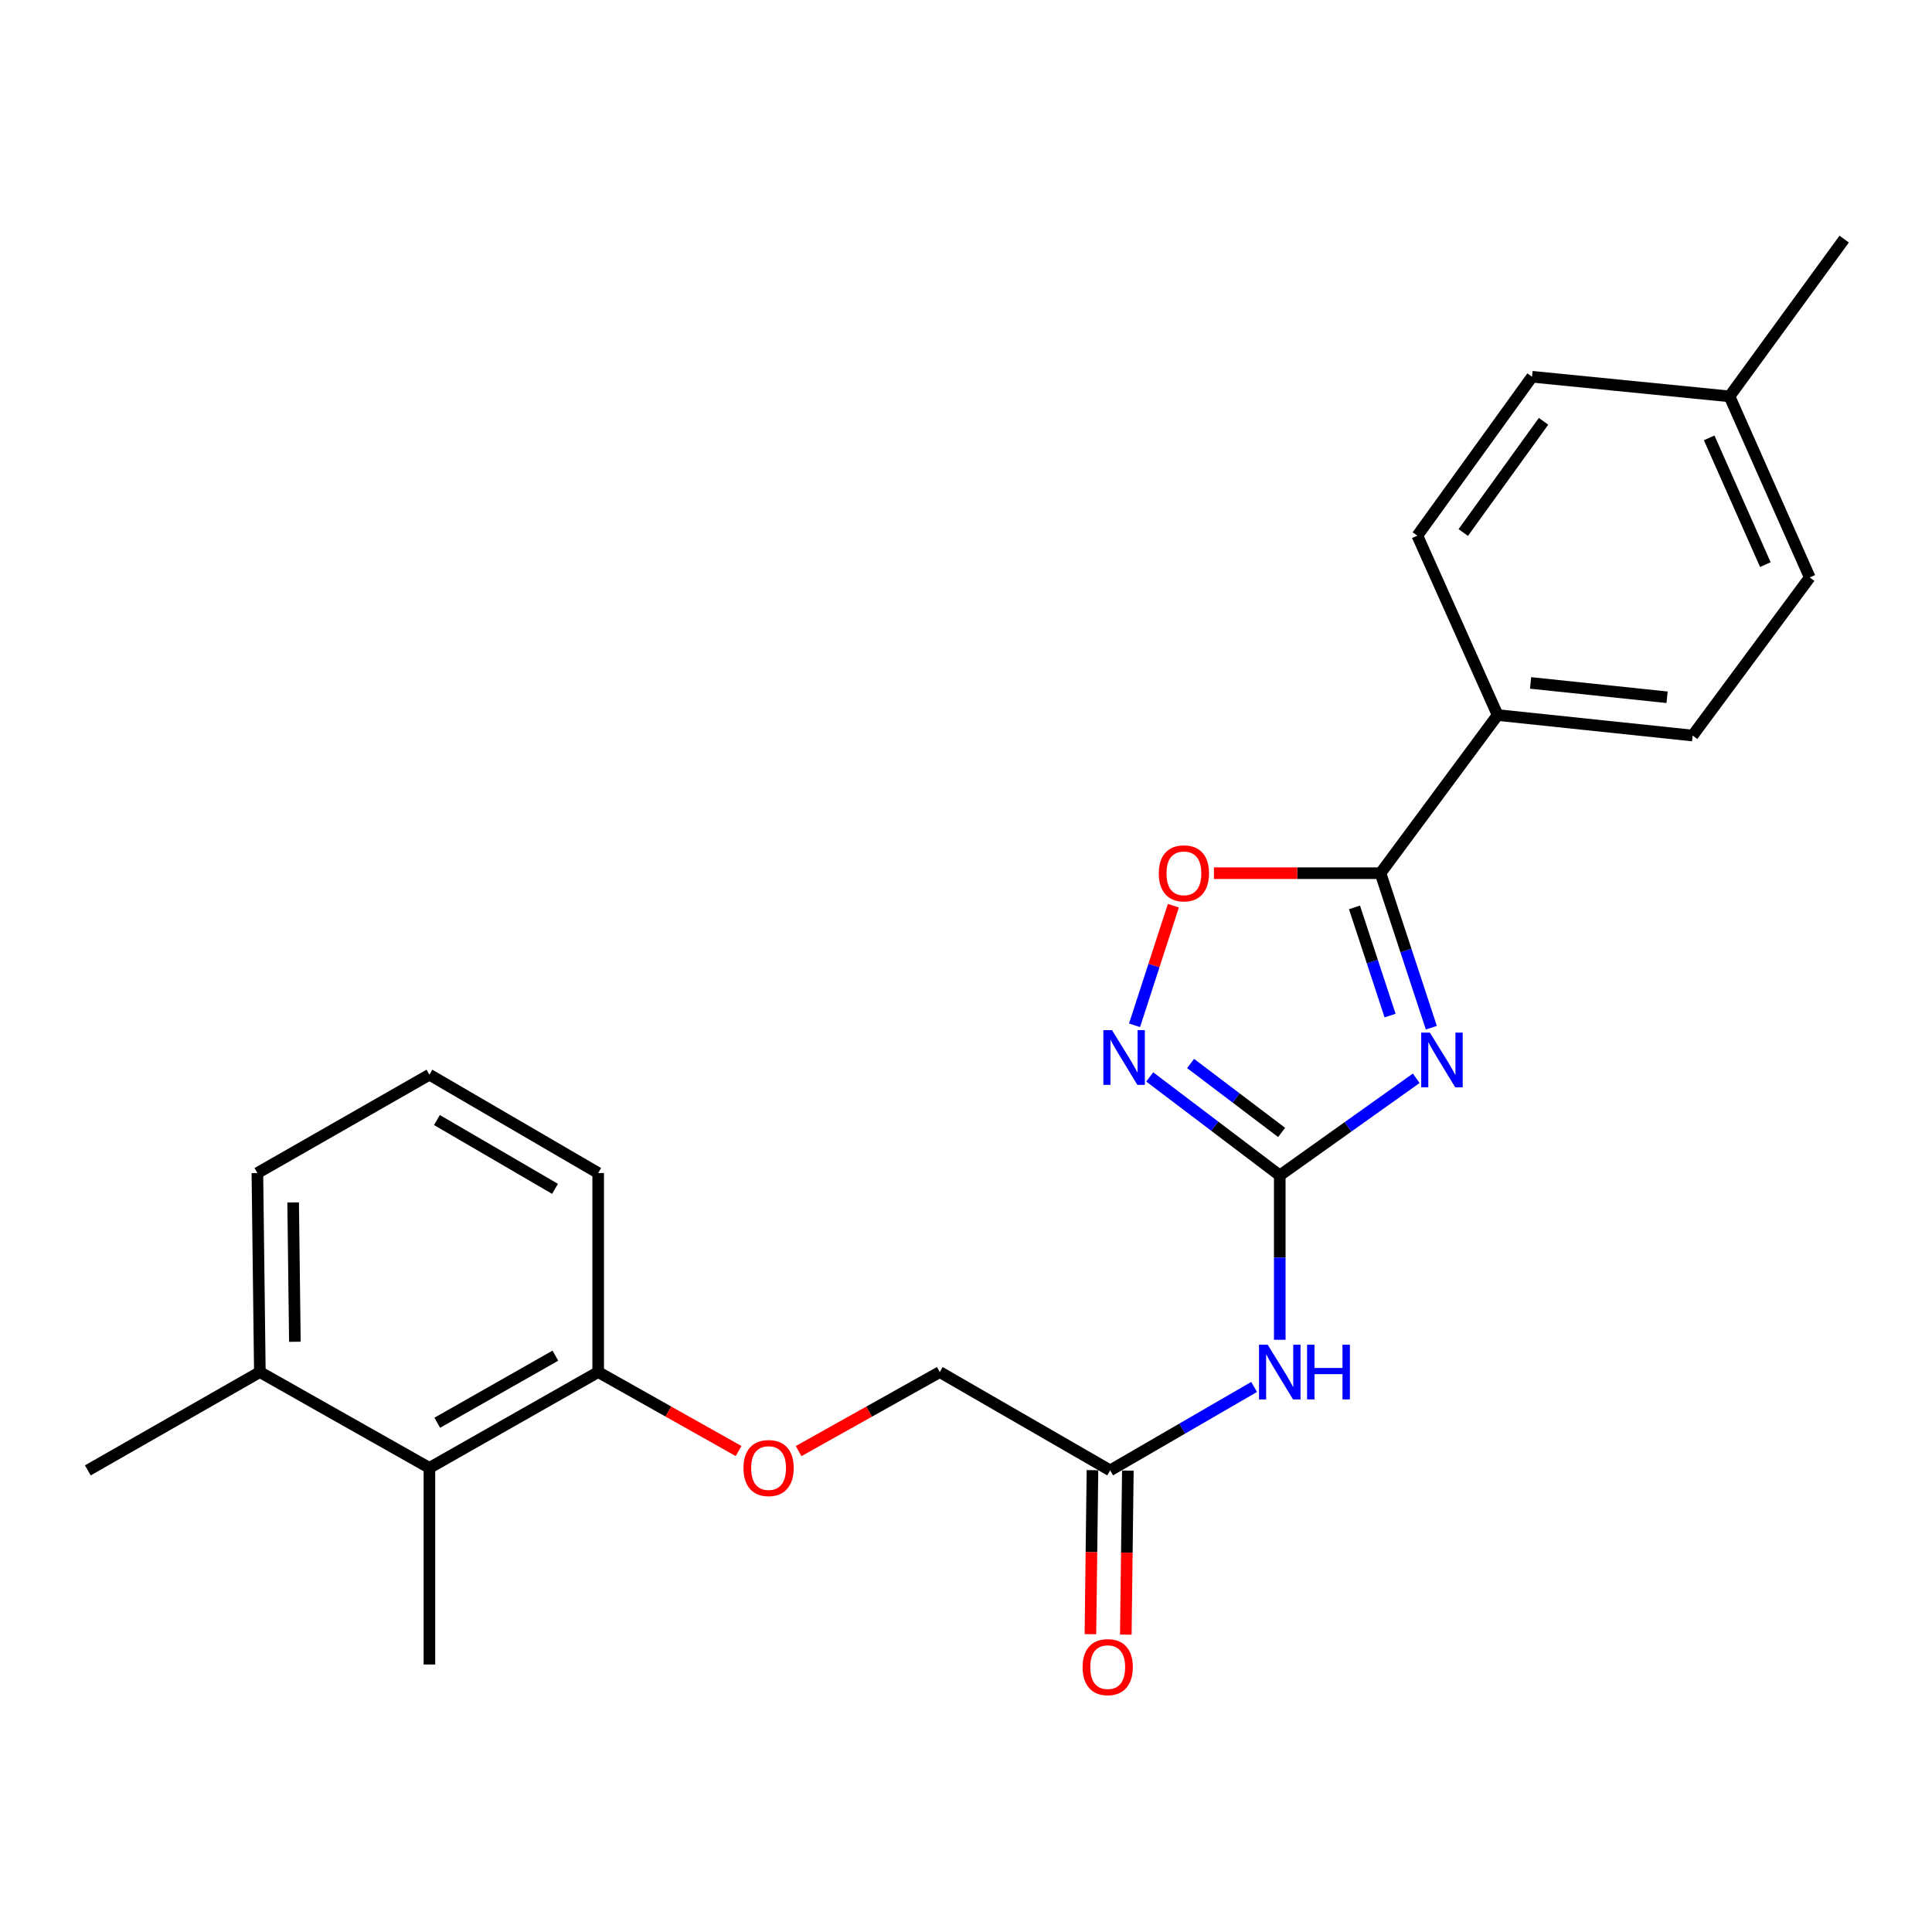 <?xml version='1.0' encoding='iso-8859-1'?>
<svg version='1.1' baseProfile='full'
              xmlns='http://www.w3.org/2000/svg'
                      xmlns:rdkit='http://www.rdkit.org/xml'
                      xmlns:xlink='http://www.w3.org/1999/xlink'
                  xml:space='preserve'
width='1000px' height='1000px' viewBox='0 0 1000 1000'>
<!-- END OF HEADER -->
<rect style='opacity:1.0;fill:#FFFFFF;stroke:none' width='1000' height='1000' x='0' y='0'> </rect>
<path class='bond-0' d='M 733.035,558.117 L 697.72,583.259' style='fill:none;fill-rule:evenodd;stroke:#0000FF;stroke-width:6px;stroke-linecap:butt;stroke-linejoin:miter;stroke-opacity:1' />
<path class='bond-0' d='M 697.72,583.259 L 662.405,608.4' style='fill:none;fill-rule:evenodd;stroke:#000000;stroke-width:6px;stroke-linecap:butt;stroke-linejoin:miter;stroke-opacity:1' />
<path class='bond-1' d='M 740.855,531.933 L 727.7,491.946' style='fill:none;fill-rule:evenodd;stroke:#0000FF;stroke-width:6px;stroke-linecap:butt;stroke-linejoin:miter;stroke-opacity:1' />
<path class='bond-1' d='M 727.7,491.946 L 714.546,451.959' style='fill:none;fill-rule:evenodd;stroke:#000000;stroke-width:6px;stroke-linecap:butt;stroke-linejoin:miter;stroke-opacity:1' />
<path class='bond-1' d='M 719.507,525.662 L 710.298,497.671' style='fill:none;fill-rule:evenodd;stroke:#0000FF;stroke-width:6px;stroke-linecap:butt;stroke-linejoin:miter;stroke-opacity:1' />
<path class='bond-1' d='M 710.298,497.671 L 701.09,469.68' style='fill:none;fill-rule:evenodd;stroke:#000000;stroke-width:6px;stroke-linecap:butt;stroke-linejoin:miter;stroke-opacity:1' />
<path class='bond-2' d='M 662.405,608.4 L 628.75,582.908' style='fill:none;fill-rule:evenodd;stroke:#000000;stroke-width:6px;stroke-linecap:butt;stroke-linejoin:miter;stroke-opacity:1' />
<path class='bond-2' d='M 628.75,582.908 L 595.096,557.415' style='fill:none;fill-rule:evenodd;stroke:#0000FF;stroke-width:6px;stroke-linecap:butt;stroke-linejoin:miter;stroke-opacity:1' />
<path class='bond-2' d='M 663.371,586.149 L 639.812,568.304' style='fill:none;fill-rule:evenodd;stroke:#000000;stroke-width:6px;stroke-linecap:butt;stroke-linejoin:miter;stroke-opacity:1' />
<path class='bond-2' d='M 639.812,568.304 L 616.254,550.459' style='fill:none;fill-rule:evenodd;stroke:#0000FF;stroke-width:6px;stroke-linecap:butt;stroke-linejoin:miter;stroke-opacity:1' />
<path class='bond-3' d='M 662.405,608.4 L 662.405,650.937' style='fill:none;fill-rule:evenodd;stroke:#000000;stroke-width:6px;stroke-linecap:butt;stroke-linejoin:miter;stroke-opacity:1' />
<path class='bond-3' d='M 662.405,650.937 L 662.405,693.473' style='fill:none;fill-rule:evenodd;stroke:#0000FF;stroke-width:6px;stroke-linecap:butt;stroke-linejoin:miter;stroke-opacity:1' />
<path class='bond-4' d='M 714.546,451.959 L 671.439,451.959' style='fill:none;fill-rule:evenodd;stroke:#000000;stroke-width:6px;stroke-linecap:butt;stroke-linejoin:miter;stroke-opacity:1' />
<path class='bond-4' d='M 671.439,451.959 L 628.333,451.959' style='fill:none;fill-rule:evenodd;stroke:#FF0000;stroke-width:6px;stroke-linecap:butt;stroke-linejoin:miter;stroke-opacity:1' />
<path class='bond-6' d='M 714.546,451.959 L 775.174,370.11' style='fill:none;fill-rule:evenodd;stroke:#000000;stroke-width:6px;stroke-linecap:butt;stroke-linejoin:miter;stroke-opacity:1' />
<path class='bond-24' d='M 587.237,530.697 L 597.283,499.743' style='fill:none;fill-rule:evenodd;stroke:#0000FF;stroke-width:6px;stroke-linecap:butt;stroke-linejoin:miter;stroke-opacity:1' />
<path class='bond-24' d='M 597.283,499.743 L 607.328,468.789' style='fill:none;fill-rule:evenodd;stroke:#FF0000;stroke-width:6px;stroke-linecap:butt;stroke-linejoin:miter;stroke-opacity:1' />
<path class='bond-5' d='M 649.128,717.873 L 611.87,739.469' style='fill:none;fill-rule:evenodd;stroke:#0000FF;stroke-width:6px;stroke-linecap:butt;stroke-linejoin:miter;stroke-opacity:1' />
<path class='bond-5' d='M 611.87,739.469 L 574.613,761.066' style='fill:none;fill-rule:evenodd;stroke:#000000;stroke-width:6px;stroke-linecap:butt;stroke-linejoin:miter;stroke-opacity:1' />
<path class='bond-10' d='M 565.453,760.952 L 564.927,803.398' style='fill:none;fill-rule:evenodd;stroke:#000000;stroke-width:6px;stroke-linecap:butt;stroke-linejoin:miter;stroke-opacity:1' />
<path class='bond-10' d='M 564.927,803.398 L 564.401,845.844' style='fill:none;fill-rule:evenodd;stroke:#FF0000;stroke-width:6px;stroke-linecap:butt;stroke-linejoin:miter;stroke-opacity:1' />
<path class='bond-10' d='M 583.772,761.179 L 583.245,803.625' style='fill:none;fill-rule:evenodd;stroke:#000000;stroke-width:6px;stroke-linecap:butt;stroke-linejoin:miter;stroke-opacity:1' />
<path class='bond-10' d='M 583.245,803.625 L 582.719,846.072' style='fill:none;fill-rule:evenodd;stroke:#FF0000;stroke-width:6px;stroke-linecap:butt;stroke-linejoin:miter;stroke-opacity:1' />
<path class='bond-14' d='M 574.613,761.066 L 486.433,710.177' style='fill:none;fill-rule:evenodd;stroke:#000000;stroke-width:6px;stroke-linecap:butt;stroke-linejoin:miter;stroke-opacity:1' />
<path class='bond-12' d='M 775.174,370.11 L 876.106,380.716' style='fill:none;fill-rule:evenodd;stroke:#000000;stroke-width:6px;stroke-linecap:butt;stroke-linejoin:miter;stroke-opacity:1' />
<path class='bond-12' d='M 792.228,353.482 L 862.881,360.905' style='fill:none;fill-rule:evenodd;stroke:#000000;stroke-width:6px;stroke-linecap:butt;stroke-linejoin:miter;stroke-opacity:1' />
<path class='bond-13' d='M 775.174,370.11 L 733.619,277.249' style='fill:none;fill-rule:evenodd;stroke:#000000;stroke-width:6px;stroke-linecap:butt;stroke-linejoin:miter;stroke-opacity:1' />
<path class='bond-7' d='M 222.271,759.783 L 309.616,710.177' style='fill:none;fill-rule:evenodd;stroke:#000000;stroke-width:6px;stroke-linecap:butt;stroke-linejoin:miter;stroke-opacity:1' />
<path class='bond-7' d='M 226.326,736.412 L 287.467,701.688' style='fill:none;fill-rule:evenodd;stroke:#000000;stroke-width:6px;stroke-linecap:butt;stroke-linejoin:miter;stroke-opacity:1' />
<path class='bond-11' d='M 222.271,759.783 L 134.499,710.177' style='fill:none;fill-rule:evenodd;stroke:#000000;stroke-width:6px;stroke-linecap:butt;stroke-linejoin:miter;stroke-opacity:1' />
<path class='bond-19' d='M 222.271,759.783 L 222.271,861.55' style='fill:none;fill-rule:evenodd;stroke:#000000;stroke-width:6px;stroke-linecap:butt;stroke-linejoin:miter;stroke-opacity:1' />
<path class='bond-8' d='M 309.616,710.177 L 345.951,730.613' style='fill:none;fill-rule:evenodd;stroke:#000000;stroke-width:6px;stroke-linecap:butt;stroke-linejoin:miter;stroke-opacity:1' />
<path class='bond-8' d='M 345.951,730.613 L 382.286,751.049' style='fill:none;fill-rule:evenodd;stroke:#FF0000;stroke-width:6px;stroke-linecap:butt;stroke-linejoin:miter;stroke-opacity:1' />
<path class='bond-20' d='M 309.616,710.177 L 309.616,607.159' style='fill:none;fill-rule:evenodd;stroke:#000000;stroke-width:6px;stroke-linecap:butt;stroke-linejoin:miter;stroke-opacity:1' />
<path class='bond-9' d='M 413.355,751.085 L 449.894,730.631' style='fill:none;fill-rule:evenodd;stroke:#FF0000;stroke-width:6px;stroke-linecap:butt;stroke-linejoin:miter;stroke-opacity:1' />
<path class='bond-9' d='M 449.894,730.631 L 486.433,710.177' style='fill:none;fill-rule:evenodd;stroke:#000000;stroke-width:6px;stroke-linecap:butt;stroke-linejoin:miter;stroke-opacity:1' />
<path class='bond-22' d='M 134.499,710.177 L 45.455,761.066' style='fill:none;fill-rule:evenodd;stroke:#000000;stroke-width:6px;stroke-linecap:butt;stroke-linejoin:miter;stroke-opacity:1' />
<path class='bond-26' d='M 134.499,710.177 L 133.227,607.159' style='fill:none;fill-rule:evenodd;stroke:#000000;stroke-width:6px;stroke-linecap:butt;stroke-linejoin:miter;stroke-opacity:1' />
<path class='bond-26' d='M 152.627,694.498 L 151.736,622.385' style='fill:none;fill-rule:evenodd;stroke:#000000;stroke-width:6px;stroke-linecap:butt;stroke-linejoin:miter;stroke-opacity:1' />
<path class='bond-16' d='M 876.106,380.716 L 936.724,298.877' style='fill:none;fill-rule:evenodd;stroke:#000000;stroke-width:6px;stroke-linecap:butt;stroke-linejoin:miter;stroke-opacity:1' />
<path class='bond-15' d='M 733.619,277.249 L 792.985,195.003' style='fill:none;fill-rule:evenodd;stroke:#000000;stroke-width:6px;stroke-linecap:butt;stroke-linejoin:miter;stroke-opacity:1' />
<path class='bond-15' d='M 757.378,275.635 L 798.934,218.062' style='fill:none;fill-rule:evenodd;stroke:#000000;stroke-width:6px;stroke-linecap:butt;stroke-linejoin:miter;stroke-opacity:1' />
<path class='bond-17' d='M 792.985,195.003 L 895.189,205.161' style='fill:none;fill-rule:evenodd;stroke:#000000;stroke-width:6px;stroke-linecap:butt;stroke-linejoin:miter;stroke-opacity:1' />
<path class='bond-25' d='M 936.724,298.877 L 895.189,205.161' style='fill:none;fill-rule:evenodd;stroke:#000000;stroke-width:6px;stroke-linecap:butt;stroke-linejoin:miter;stroke-opacity:1' />
<path class='bond-25' d='M 913.745,292.242 L 884.671,226.641' style='fill:none;fill-rule:evenodd;stroke:#000000;stroke-width:6px;stroke-linecap:butt;stroke-linejoin:miter;stroke-opacity:1' />
<path class='bond-23' d='M 895.189,205.161 L 954.545,123.76' style='fill:none;fill-rule:evenodd;stroke:#000000;stroke-width:6px;stroke-linecap:butt;stroke-linejoin:miter;stroke-opacity:1' />
<path class='bond-18' d='M 222.271,556.26 L 309.616,607.159' style='fill:none;fill-rule:evenodd;stroke:#000000;stroke-width:6px;stroke-linecap:butt;stroke-linejoin:miter;stroke-opacity:1' />
<path class='bond-18' d='M 226.149,579.723 L 287.291,615.352' style='fill:none;fill-rule:evenodd;stroke:#000000;stroke-width:6px;stroke-linecap:butt;stroke-linejoin:miter;stroke-opacity:1' />
<path class='bond-21' d='M 222.271,556.26 L 133.227,607.159' style='fill:none;fill-rule:evenodd;stroke:#000000;stroke-width:6px;stroke-linecap:butt;stroke-linejoin:miter;stroke-opacity:1' />
<path  class='atom-0' d='M 740.091 534.477
L 749.371 549.477
Q 750.291 550.957, 751.771 553.637
Q 753.251 556.317, 753.331 556.477
L 753.331 534.477
L 757.091 534.477
L 757.091 562.797
L 753.211 562.797
L 743.251 546.397
Q 742.091 544.477, 740.851 542.277
Q 739.651 540.077, 739.291 539.397
L 739.291 562.797
L 735.611 562.797
L 735.611 534.477
L 740.091 534.477
' fill='#0000FF'/>
<path  class='atom-3' d='M 575.569 533.205
L 584.849 548.205
Q 585.769 549.685, 587.249 552.365
Q 588.729 555.045, 588.809 555.205
L 588.809 533.205
L 592.569 533.205
L 592.569 561.525
L 588.689 561.525
L 578.729 545.125
Q 577.569 543.205, 576.329 541.005
Q 575.129 538.805, 574.769 538.125
L 574.769 561.525
L 571.089 561.525
L 571.089 533.205
L 575.569 533.205
' fill='#0000FF'/>
<path  class='atom-4' d='M 656.145 696.017
L 665.425 711.017
Q 666.345 712.497, 667.825 715.177
Q 669.305 717.857, 669.385 718.017
L 669.385 696.017
L 673.145 696.017
L 673.145 724.337
L 669.265 724.337
L 659.305 707.937
Q 658.145 706.017, 656.905 703.817
Q 655.705 701.617, 655.345 700.937
L 655.345 724.337
L 651.665 724.337
L 651.665 696.017
L 656.145 696.017
' fill='#0000FF'/>
<path  class='atom-4' d='M 676.545 696.017
L 680.385 696.017
L 680.385 708.057
L 694.865 708.057
L 694.865 696.017
L 698.705 696.017
L 698.705 724.337
L 694.865 724.337
L 694.865 711.257
L 680.385 711.257
L 680.385 724.337
L 676.545 724.337
L 676.545 696.017
' fill='#0000FF'/>
<path  class='atom-5' d='M 599.789 452.039
Q 599.789 445.239, 603.149 441.439
Q 606.509 437.639, 612.789 437.639
Q 619.069 437.639, 622.429 441.439
Q 625.789 445.239, 625.789 452.039
Q 625.789 458.919, 622.389 462.839
Q 618.989 466.719, 612.789 466.719
Q 606.549 466.719, 603.149 462.839
Q 599.789 458.959, 599.789 452.039
M 612.789 463.519
Q 617.109 463.519, 619.429 460.639
Q 621.789 457.719, 621.789 452.039
Q 621.789 446.479, 619.429 443.679
Q 617.109 440.839, 612.789 440.839
Q 608.469 440.839, 606.109 443.639
Q 603.789 446.439, 603.789 452.039
Q 603.789 457.759, 606.109 460.639
Q 608.469 463.519, 612.789 463.519
' fill='#FF0000'/>
<path  class='atom-10' d='M 384.816 759.863
Q 384.816 753.063, 388.176 749.263
Q 391.536 745.463, 397.816 745.463
Q 404.096 745.463, 407.456 749.263
Q 410.816 753.063, 410.816 759.863
Q 410.816 766.743, 407.416 770.663
Q 404.016 774.543, 397.816 774.543
Q 391.576 774.543, 388.176 770.663
Q 384.816 766.783, 384.816 759.863
M 397.816 771.343
Q 402.136 771.343, 404.456 768.463
Q 406.816 765.543, 406.816 759.863
Q 406.816 754.303, 404.456 751.503
Q 402.136 748.663, 397.816 748.663
Q 393.496 748.663, 391.136 751.463
Q 388.816 754.263, 388.816 759.863
Q 388.816 765.583, 391.136 768.463
Q 393.496 771.343, 397.816 771.343
' fill='#FF0000'/>
<path  class='atom-11' d='M 560.351 862.902
Q 560.351 856.102, 563.711 852.302
Q 567.071 848.502, 573.351 848.502
Q 579.631 848.502, 582.991 852.302
Q 586.351 856.102, 586.351 862.902
Q 586.351 869.782, 582.951 873.702
Q 579.551 877.582, 573.351 877.582
Q 567.111 877.582, 563.711 873.702
Q 560.351 869.822, 560.351 862.902
M 573.351 874.382
Q 577.671 874.382, 579.991 871.502
Q 582.351 868.582, 582.351 862.902
Q 582.351 857.342, 579.991 854.542
Q 577.671 851.702, 573.351 851.702
Q 569.031 851.702, 566.671 854.502
Q 564.351 857.302, 564.351 862.902
Q 564.351 868.622, 566.671 871.502
Q 569.031 874.382, 573.351 874.382
' fill='#FF0000'/>
</svg>
